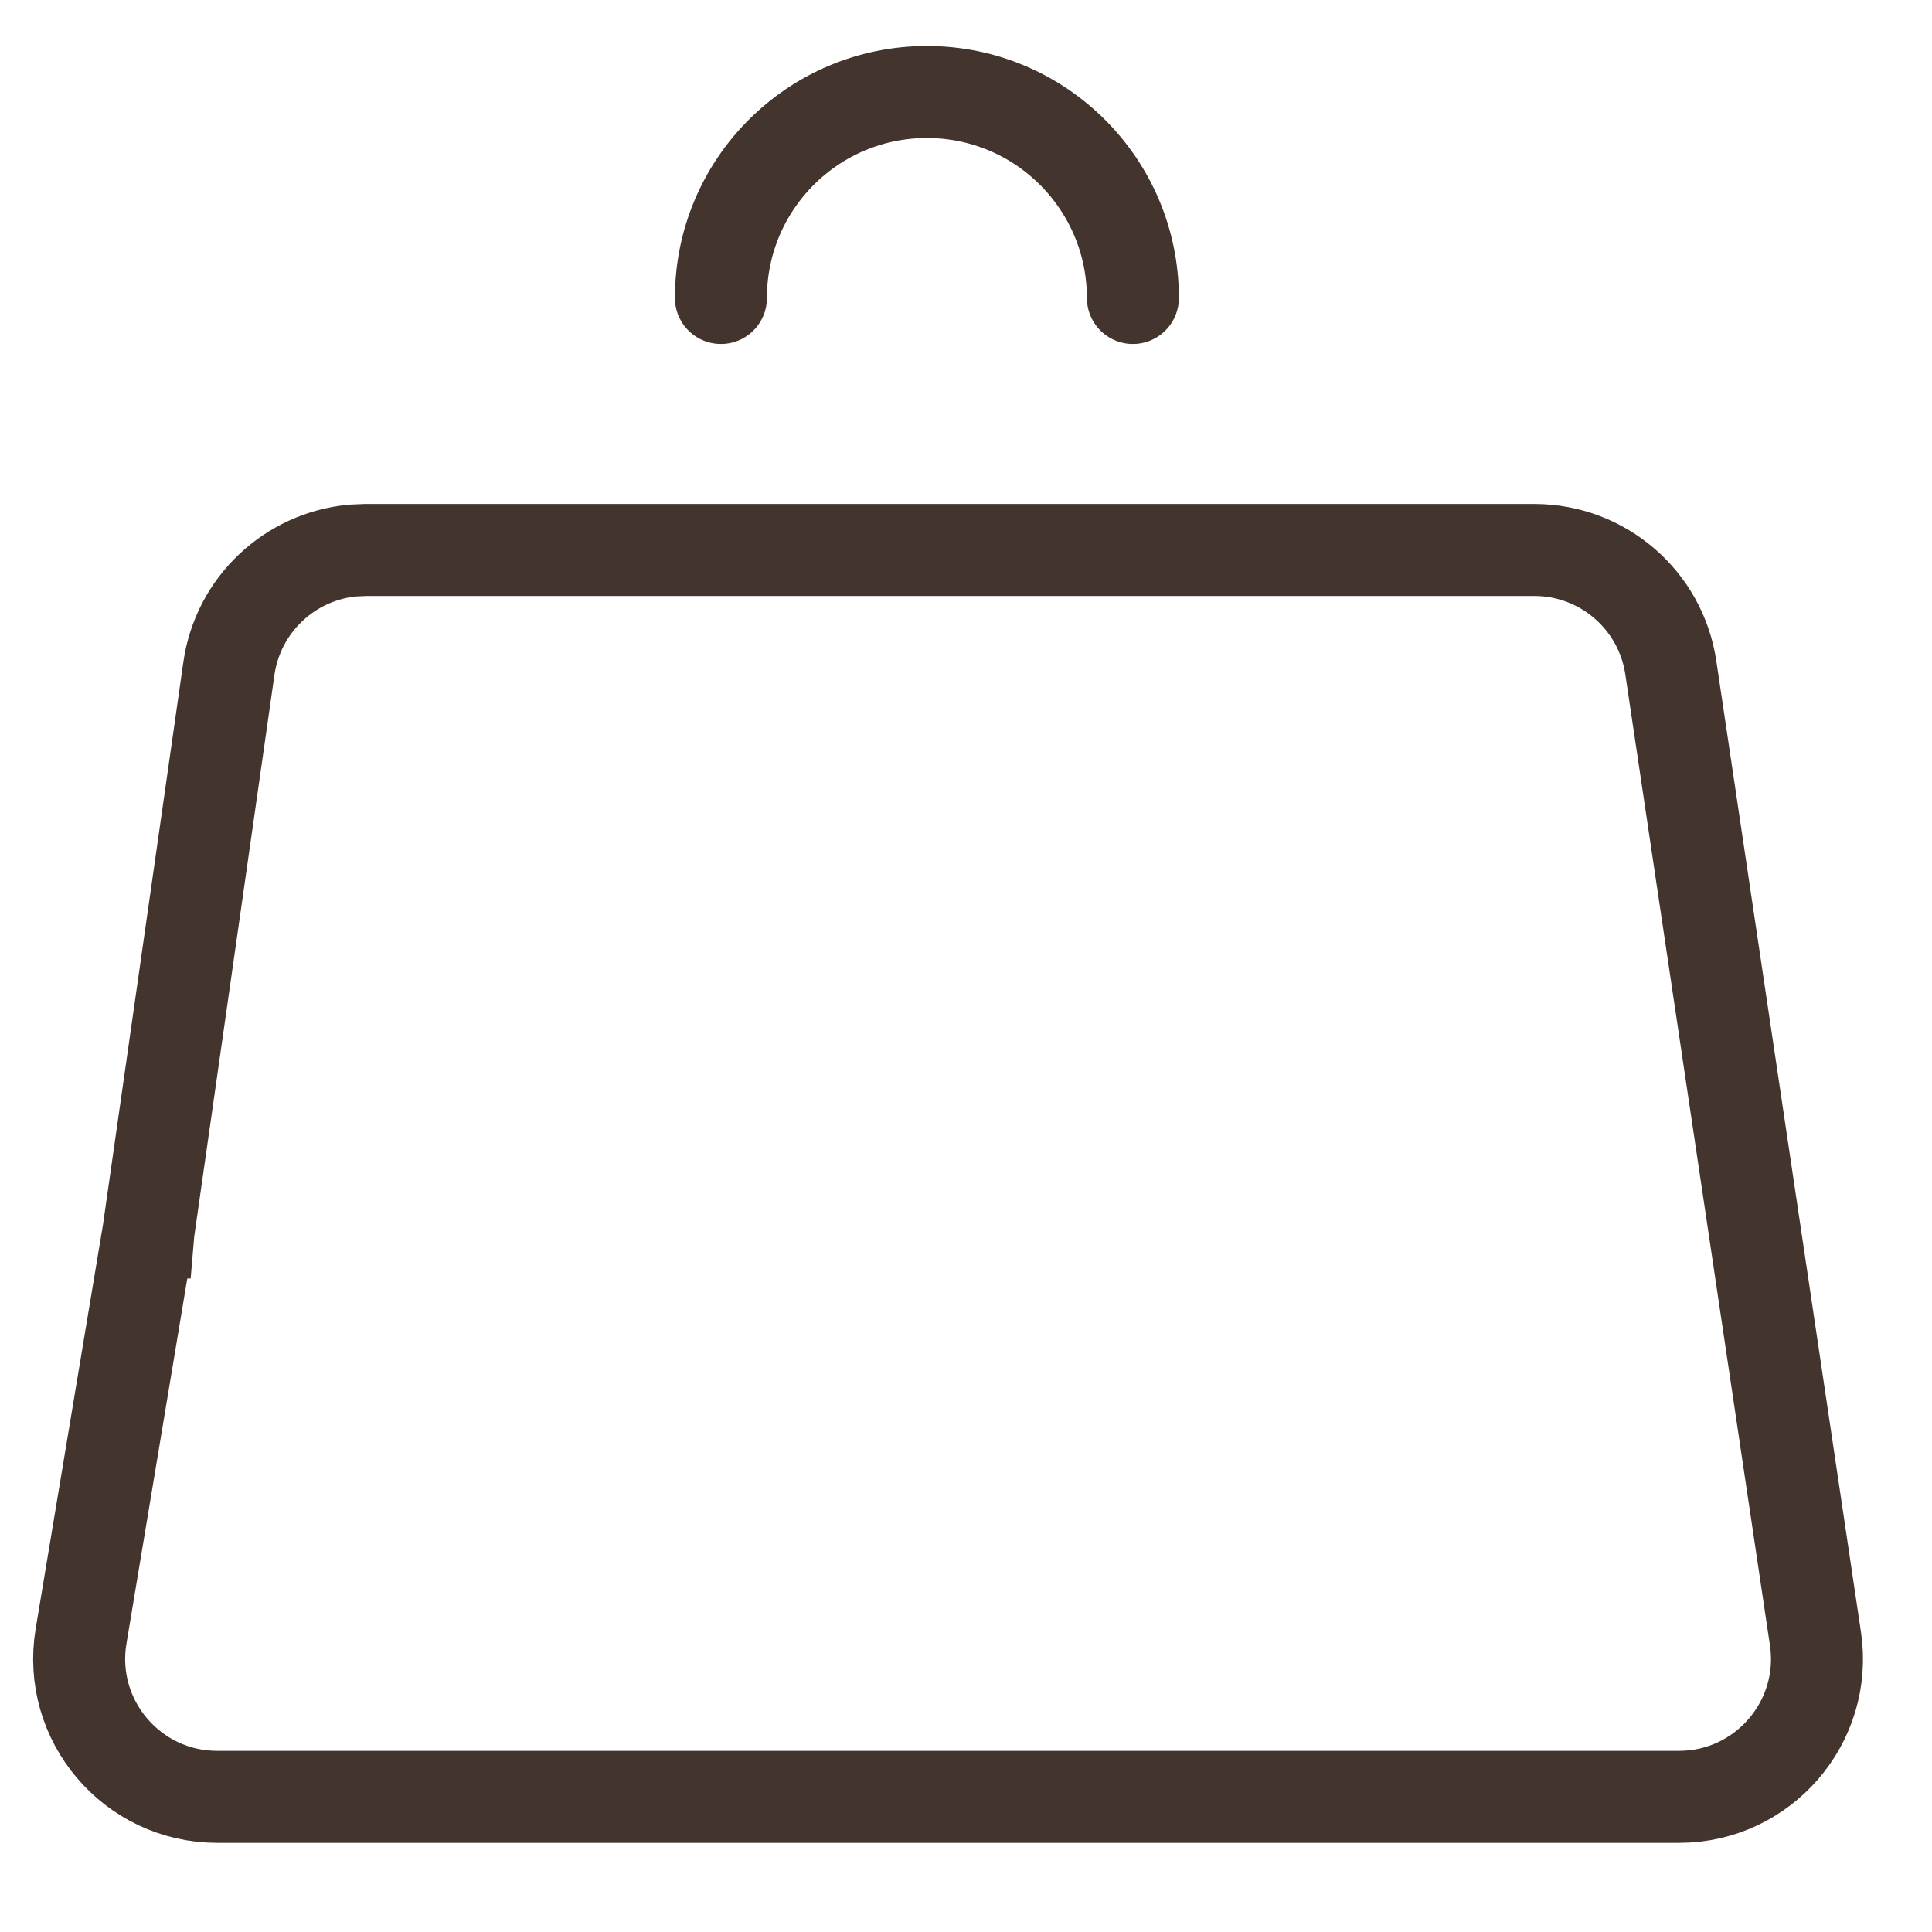 <?xml version="1.0" encoding="UTF-8"?> <svg xmlns="http://www.w3.org/2000/svg" width="21" height="21" viewBox="0 0 21 21" fill="none"><path d="M3.974 5.978H16.678C17.421 5.978 18.052 6.523 18.161 7.257L19.733 17.81C19.869 18.716 19.166 19.531 18.25 19.531H2.361C1.434 19.531 0.729 18.699 0.881 17.785L1.612 13.397H1.613L1.614 13.385L2.488 7.266C2.587 6.573 3.15 6.047 3.835 5.984L3.974 5.978Z" stroke="#43352D"></path><path d="M12.314 3.239C12.314 2.002 11.311 1 10.075 1C8.838 1 7.836 2.002 7.836 3.239" stroke="#43352D" stroke-linecap="round"></path></svg> 